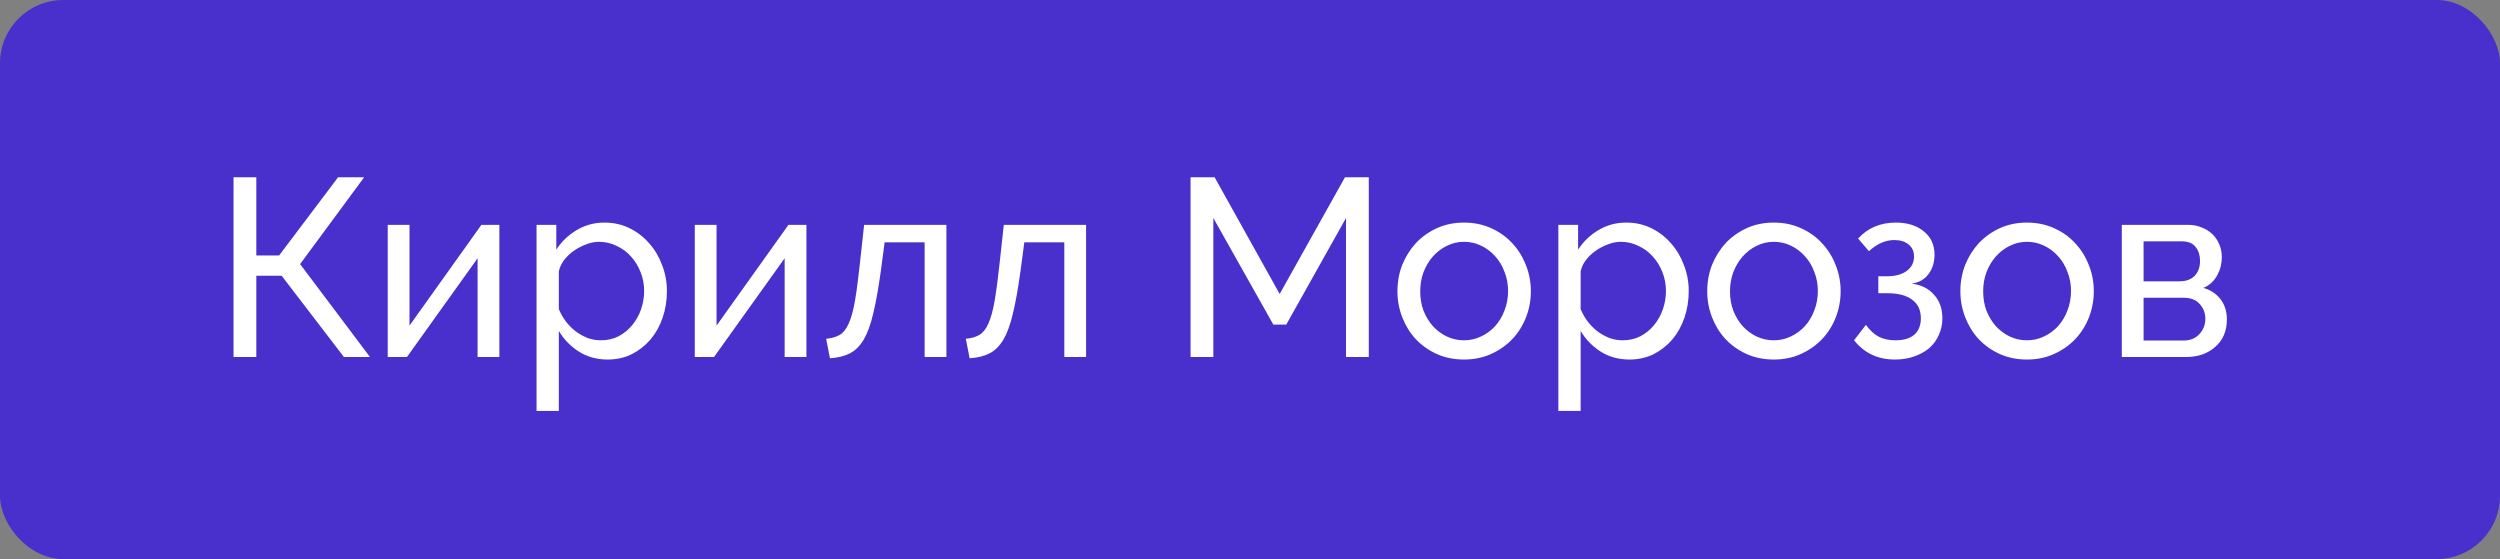 <?xml version="1.0" encoding="UTF-8"?> <svg xmlns="http://www.w3.org/2000/svg" width="237" height="53" viewBox="0 0 237 53" fill="none"><rect x="0" y="0" width="237" height="53" fill="#808080" stroke="none"/><rect width="237" height="53" rx="6" fill="#492FCB"></rect><path d="M24.299 24.22H26.459L32.051 16.804H34.523L28.451 25.036L35.075 33.844H32.603L26.699 26.14H24.299V33.844H22.139V16.804H24.299V24.22ZM38.82 30.868L45.636 21.316H47.34V33.844H45.276V24.484L38.58 33.844H36.756V21.316H38.82V30.868ZM57.609 34.084C56.569 34.084 55.649 33.828 54.849 33.316C54.065 32.804 53.441 32.156 52.977 31.372V38.956H50.865V21.316H52.737V23.668C53.233 22.9 53.873 22.284 54.657 21.82C55.457 21.34 56.337 21.1 57.297 21.1C58.161 21.1 58.953 21.276 59.673 21.628C60.393 21.98 61.017 22.46 61.545 23.068C62.073 23.66 62.481 24.348 62.769 25.132C63.073 25.916 63.225 26.732 63.225 27.58C63.225 28.476 63.089 29.324 62.817 30.124C62.545 30.908 62.161 31.596 61.665 32.188C61.169 32.764 60.577 33.228 59.889 33.58C59.201 33.916 58.441 34.084 57.609 34.084ZM56.961 32.26C57.585 32.26 58.145 32.132 58.641 31.876C59.153 31.604 59.585 31.252 59.937 30.82C60.305 30.372 60.585 29.868 60.777 29.308C60.969 28.748 61.065 28.172 61.065 27.58C61.065 26.956 60.953 26.364 60.729 25.804C60.505 25.228 60.201 24.732 59.817 24.316C59.433 23.884 58.977 23.548 58.449 23.308C57.937 23.052 57.377 22.924 56.769 22.924C56.385 22.924 55.985 23.004 55.569 23.164C55.169 23.308 54.785 23.508 54.417 23.764C54.065 24.004 53.753 24.3 53.481 24.652C53.225 24.988 53.057 25.348 52.977 25.732V29.308C53.153 29.724 53.377 30.116 53.649 30.484C53.921 30.836 54.233 31.148 54.585 31.42C54.937 31.676 55.313 31.884 55.713 32.044C56.113 32.188 56.529 32.26 56.961 32.26ZM67.929 30.868L74.745 21.316H76.449V33.844H74.385V24.484L67.689 33.844H65.865V21.316H67.929V30.868ZM78.319 32.116C78.831 32.068 79.255 31.948 79.591 31.756C79.943 31.548 80.231 31.188 80.455 30.676C80.695 30.148 80.895 29.42 81.055 28.492C81.215 27.548 81.375 26.324 81.535 24.82L81.919 21.316H89.719V33.844H87.655V22.972H83.863L83.503 25.684C83.279 27.316 83.039 28.66 82.783 29.716C82.543 30.756 82.239 31.588 81.871 32.212C81.503 32.82 81.063 33.252 80.551 33.508C80.039 33.764 79.415 33.916 78.679 33.964L78.319 32.116ZM91.561 32.116C92.073 32.068 92.497 31.948 92.833 31.756C93.185 31.548 93.473 31.188 93.697 30.676C93.937 30.148 94.137 29.42 94.297 28.492C94.457 27.548 94.617 26.324 94.777 24.82L95.161 21.316H102.961V33.844H100.897V22.972H97.105L96.745 25.684C96.521 27.316 96.281 28.66 96.025 29.716C95.785 30.756 95.481 31.588 95.113 32.212C94.745 32.82 94.305 33.252 93.793 33.508C93.281 33.764 92.657 33.916 91.921 33.964L91.561 32.116ZM127.601 33.844V20.668L121.937 30.772H120.713L115.025 20.668V33.844H112.865V16.804H115.145L121.313 27.868L127.505 16.804H129.761V33.844H127.601ZM138.789 34.084C137.845 34.084 136.981 33.908 136.197 33.556C135.429 33.204 134.765 32.732 134.205 32.14C133.661 31.548 133.237 30.86 132.933 30.076C132.629 29.292 132.477 28.468 132.477 27.604C132.477 26.724 132.629 25.892 132.933 25.108C133.253 24.324 133.685 23.636 134.229 23.044C134.789 22.452 135.453 21.98 136.221 21.628C137.005 21.276 137.861 21.1 138.789 21.1C139.717 21.1 140.573 21.276 141.357 21.628C142.141 21.98 142.805 22.452 143.349 23.044C143.909 23.636 144.341 24.324 144.645 25.108C144.965 25.892 145.125 26.724 145.125 27.604C145.125 28.468 144.973 29.292 144.669 30.076C144.365 30.86 143.933 31.548 143.373 32.14C142.813 32.732 142.141 33.204 141.357 33.556C140.589 33.908 139.733 34.084 138.789 34.084ZM134.637 27.628C134.637 28.284 134.741 28.892 134.949 29.452C135.173 30.012 135.469 30.5 135.837 30.916C136.221 31.332 136.661 31.66 137.157 31.9C137.669 32.14 138.213 32.26 138.789 32.26C139.365 32.26 139.901 32.14 140.397 31.9C140.909 31.66 141.357 31.332 141.741 30.916C142.125 30.484 142.421 29.988 142.629 29.428C142.853 28.852 142.965 28.236 142.965 27.58C142.965 26.94 142.853 26.34 142.629 25.78C142.421 25.204 142.125 24.708 141.741 24.292C141.357 23.86 140.909 23.524 140.397 23.284C139.901 23.044 139.365 22.924 138.789 22.924C138.213 22.924 137.669 23.052 137.157 23.308C136.661 23.548 136.221 23.884 135.837 24.316C135.469 24.732 135.173 25.228 134.949 25.804C134.741 26.364 134.637 26.972 134.637 27.628ZM154.476 34.084C153.436 34.084 152.516 33.828 151.716 33.316C150.932 32.804 150.308 32.156 149.844 31.372V38.956H147.732V21.316H149.604V23.668C150.1 22.9 150.74 22.284 151.524 21.82C152.324 21.34 153.204 21.1 154.164 21.1C155.028 21.1 155.82 21.276 156.54 21.628C157.26 21.98 157.884 22.46 158.412 23.068C158.94 23.66 159.348 24.348 159.636 25.132C159.94 25.916 160.092 26.732 160.092 27.58C160.092 28.476 159.956 29.324 159.684 30.124C159.412 30.908 159.028 31.596 158.532 32.188C158.036 32.764 157.444 33.228 156.756 33.58C156.068 33.916 155.308 34.084 154.476 34.084ZM153.828 32.26C154.452 32.26 155.012 32.132 155.508 31.876C156.02 31.604 156.452 31.252 156.804 30.82C157.172 30.372 157.452 29.868 157.644 29.308C157.836 28.748 157.932 28.172 157.932 27.58C157.932 26.956 157.82 26.364 157.596 25.804C157.372 25.228 157.068 24.732 156.684 24.316C156.3 23.884 155.844 23.548 155.316 23.308C154.804 23.052 154.244 22.924 153.636 22.924C153.252 22.924 152.852 23.004 152.436 23.164C152.036 23.308 151.652 23.508 151.284 23.764C150.932 24.004 150.62 24.3 150.348 24.652C150.092 24.988 149.924 25.348 149.844 25.732V29.308C150.02 29.724 150.244 30.116 150.516 30.484C150.788 30.836 151.1 31.148 151.452 31.42C151.804 31.676 152.18 31.884 152.58 32.044C152.98 32.188 153.396 32.26 153.828 32.26ZM168.156 34.084C167.212 34.084 166.348 33.908 165.564 33.556C164.796 33.204 164.132 32.732 163.572 32.14C163.028 31.548 162.604 30.86 162.3 30.076C161.996 29.292 161.844 28.468 161.844 27.604C161.844 26.724 161.996 25.892 162.3 25.108C162.62 24.324 163.052 23.636 163.596 23.044C164.156 22.452 164.82 21.98 165.588 21.628C166.372 21.276 167.228 21.1 168.156 21.1C169.084 21.1 169.94 21.276 170.724 21.628C171.508 21.98 172.172 22.452 172.716 23.044C173.276 23.636 173.708 24.324 174.012 25.108C174.332 25.892 174.492 26.724 174.492 27.604C174.492 28.468 174.34 29.292 174.036 30.076C173.732 30.86 173.3 31.548 172.74 32.14C172.18 32.732 171.508 33.204 170.724 33.556C169.956 33.908 169.1 34.084 168.156 34.084ZM164.004 27.628C164.004 28.284 164.108 28.892 164.316 29.452C164.54 30.012 164.836 30.5 165.204 30.916C165.588 31.332 166.028 31.66 166.524 31.9C167.036 32.14 167.58 32.26 168.156 32.26C168.732 32.26 169.268 32.14 169.764 31.9C170.276 31.66 170.724 31.332 171.108 30.916C171.492 30.484 171.788 29.988 171.996 29.428C172.22 28.852 172.332 28.236 172.332 27.58C172.332 26.94 172.22 26.34 171.996 25.78C171.788 25.204 171.492 24.708 171.108 24.292C170.724 23.86 170.276 23.524 169.764 23.284C169.268 23.044 168.732 22.924 168.156 22.924C167.58 22.924 167.036 23.052 166.524 23.308C166.028 23.548 165.588 23.884 165.204 24.316C164.836 24.732 164.54 25.228 164.316 25.804C164.108 26.364 164.004 26.972 164.004 27.628ZM176.145 22.612C177.073 21.604 178.265 21.1 179.721 21.1C180.825 21.1 181.713 21.38 182.385 21.94C183.057 22.484 183.393 23.22 183.393 24.148C183.393 24.884 183.193 25.508 182.793 26.02C182.409 26.516 181.881 26.804 181.209 26.884C182.121 26.996 182.833 27.348 183.345 27.94C183.873 28.516 184.137 29.26 184.137 30.172C184.137 30.748 184.025 31.276 183.801 31.756C183.593 32.236 183.289 32.652 182.889 33.004C182.489 33.34 182.009 33.604 181.449 33.796C180.905 33.988 180.297 34.084 179.625 34.084C178.025 34.084 176.737 33.476 175.761 32.26L176.889 30.796C177.257 31.308 177.665 31.684 178.113 31.924C178.561 32.148 179.089 32.26 179.697 32.26C180.465 32.26 181.057 32.084 181.473 31.732C181.889 31.364 182.097 30.844 182.097 30.172C182.097 29.404 181.825 28.82 181.281 28.42C180.737 28.004 179.945 27.796 178.905 27.796H178.065V26.188H178.905C179.689 26.188 180.305 26.02 180.753 25.684C181.217 25.348 181.449 24.892 181.449 24.316C181.449 23.836 181.281 23.46 180.945 23.188C180.609 22.9 180.153 22.756 179.577 22.756C178.745 22.756 177.945 23.108 177.177 23.812L176.145 22.612ZM192.156 34.084C191.212 34.084 190.348 33.908 189.564 33.556C188.796 33.204 188.132 32.732 187.572 32.14C187.028 31.548 186.604 30.86 186.3 30.076C185.996 29.292 185.844 28.468 185.844 27.604C185.844 26.724 185.996 25.892 186.3 25.108C186.62 24.324 187.052 23.636 187.596 23.044C188.156 22.452 188.82 21.98 189.588 21.628C190.372 21.276 191.228 21.1 192.156 21.1C193.084 21.1 193.94 21.276 194.724 21.628C195.508 21.98 196.172 22.452 196.716 23.044C197.276 23.636 197.708 24.324 198.012 25.108C198.332 25.892 198.492 26.724 198.492 27.604C198.492 28.468 198.34 29.292 198.036 30.076C197.732 30.86 197.3 31.548 196.74 32.14C196.18 32.732 195.508 33.204 194.724 33.556C193.956 33.908 193.1 34.084 192.156 34.084ZM188.004 27.628C188.004 28.284 188.108 28.892 188.316 29.452C188.54 30.012 188.836 30.5 189.204 30.916C189.588 31.332 190.028 31.66 190.524 31.9C191.036 32.14 191.58 32.26 192.156 32.26C192.732 32.26 193.268 32.14 193.764 31.9C194.276 31.66 194.724 31.332 195.108 30.916C195.492 30.484 195.788 29.988 195.996 29.428C196.22 28.852 196.332 28.236 196.332 27.58C196.332 26.94 196.22 26.34 195.996 25.78C195.788 25.204 195.492 24.708 195.108 24.292C194.724 23.86 194.276 23.524 193.764 23.284C193.268 23.044 192.732 22.924 192.156 22.924C191.58 22.924 191.036 23.052 190.524 23.308C190.028 23.548 189.588 23.884 189.204 24.316C188.836 24.732 188.54 25.228 188.316 25.804C188.108 26.364 188.004 26.972 188.004 27.628ZM207.46 21.316C207.908 21.316 208.324 21.396 208.708 21.556C209.092 21.7 209.428 21.908 209.716 22.18C210.004 22.452 210.228 22.78 210.388 23.164C210.548 23.532 210.628 23.94 210.628 24.388C210.628 24.66 210.596 24.94 210.532 25.228C210.468 25.5 210.364 25.772 210.22 26.044C210.092 26.3 209.916 26.54 209.692 26.764C209.468 26.988 209.196 27.164 208.876 27.292C209.564 27.484 210.108 27.844 210.508 28.372C210.908 28.884 211.108 29.532 211.108 30.316C211.108 30.844 211.012 31.332 210.82 31.78C210.628 32.212 210.356 32.58 210.004 32.884C209.668 33.188 209.26 33.428 208.78 33.604C208.316 33.764 207.796 33.844 207.22 33.844H201.148V21.316H207.46ZM206.62 26.668C207.228 26.668 207.7 26.5 208.036 26.164C208.388 25.812 208.564 25.332 208.564 24.724C208.564 24.212 208.428 23.78 208.156 23.428C207.884 23.06 207.428 22.876 206.788 22.876H203.212V26.668H206.62ZM206.98 32.284C207.62 32.284 208.124 32.084 208.492 31.684C208.876 31.268 209.068 30.78 209.068 30.22C209.068 29.692 208.892 29.228 208.54 28.828C208.188 28.428 207.684 28.228 207.028 28.228H203.212V32.284H206.98Z" fill="white"></path></svg> 